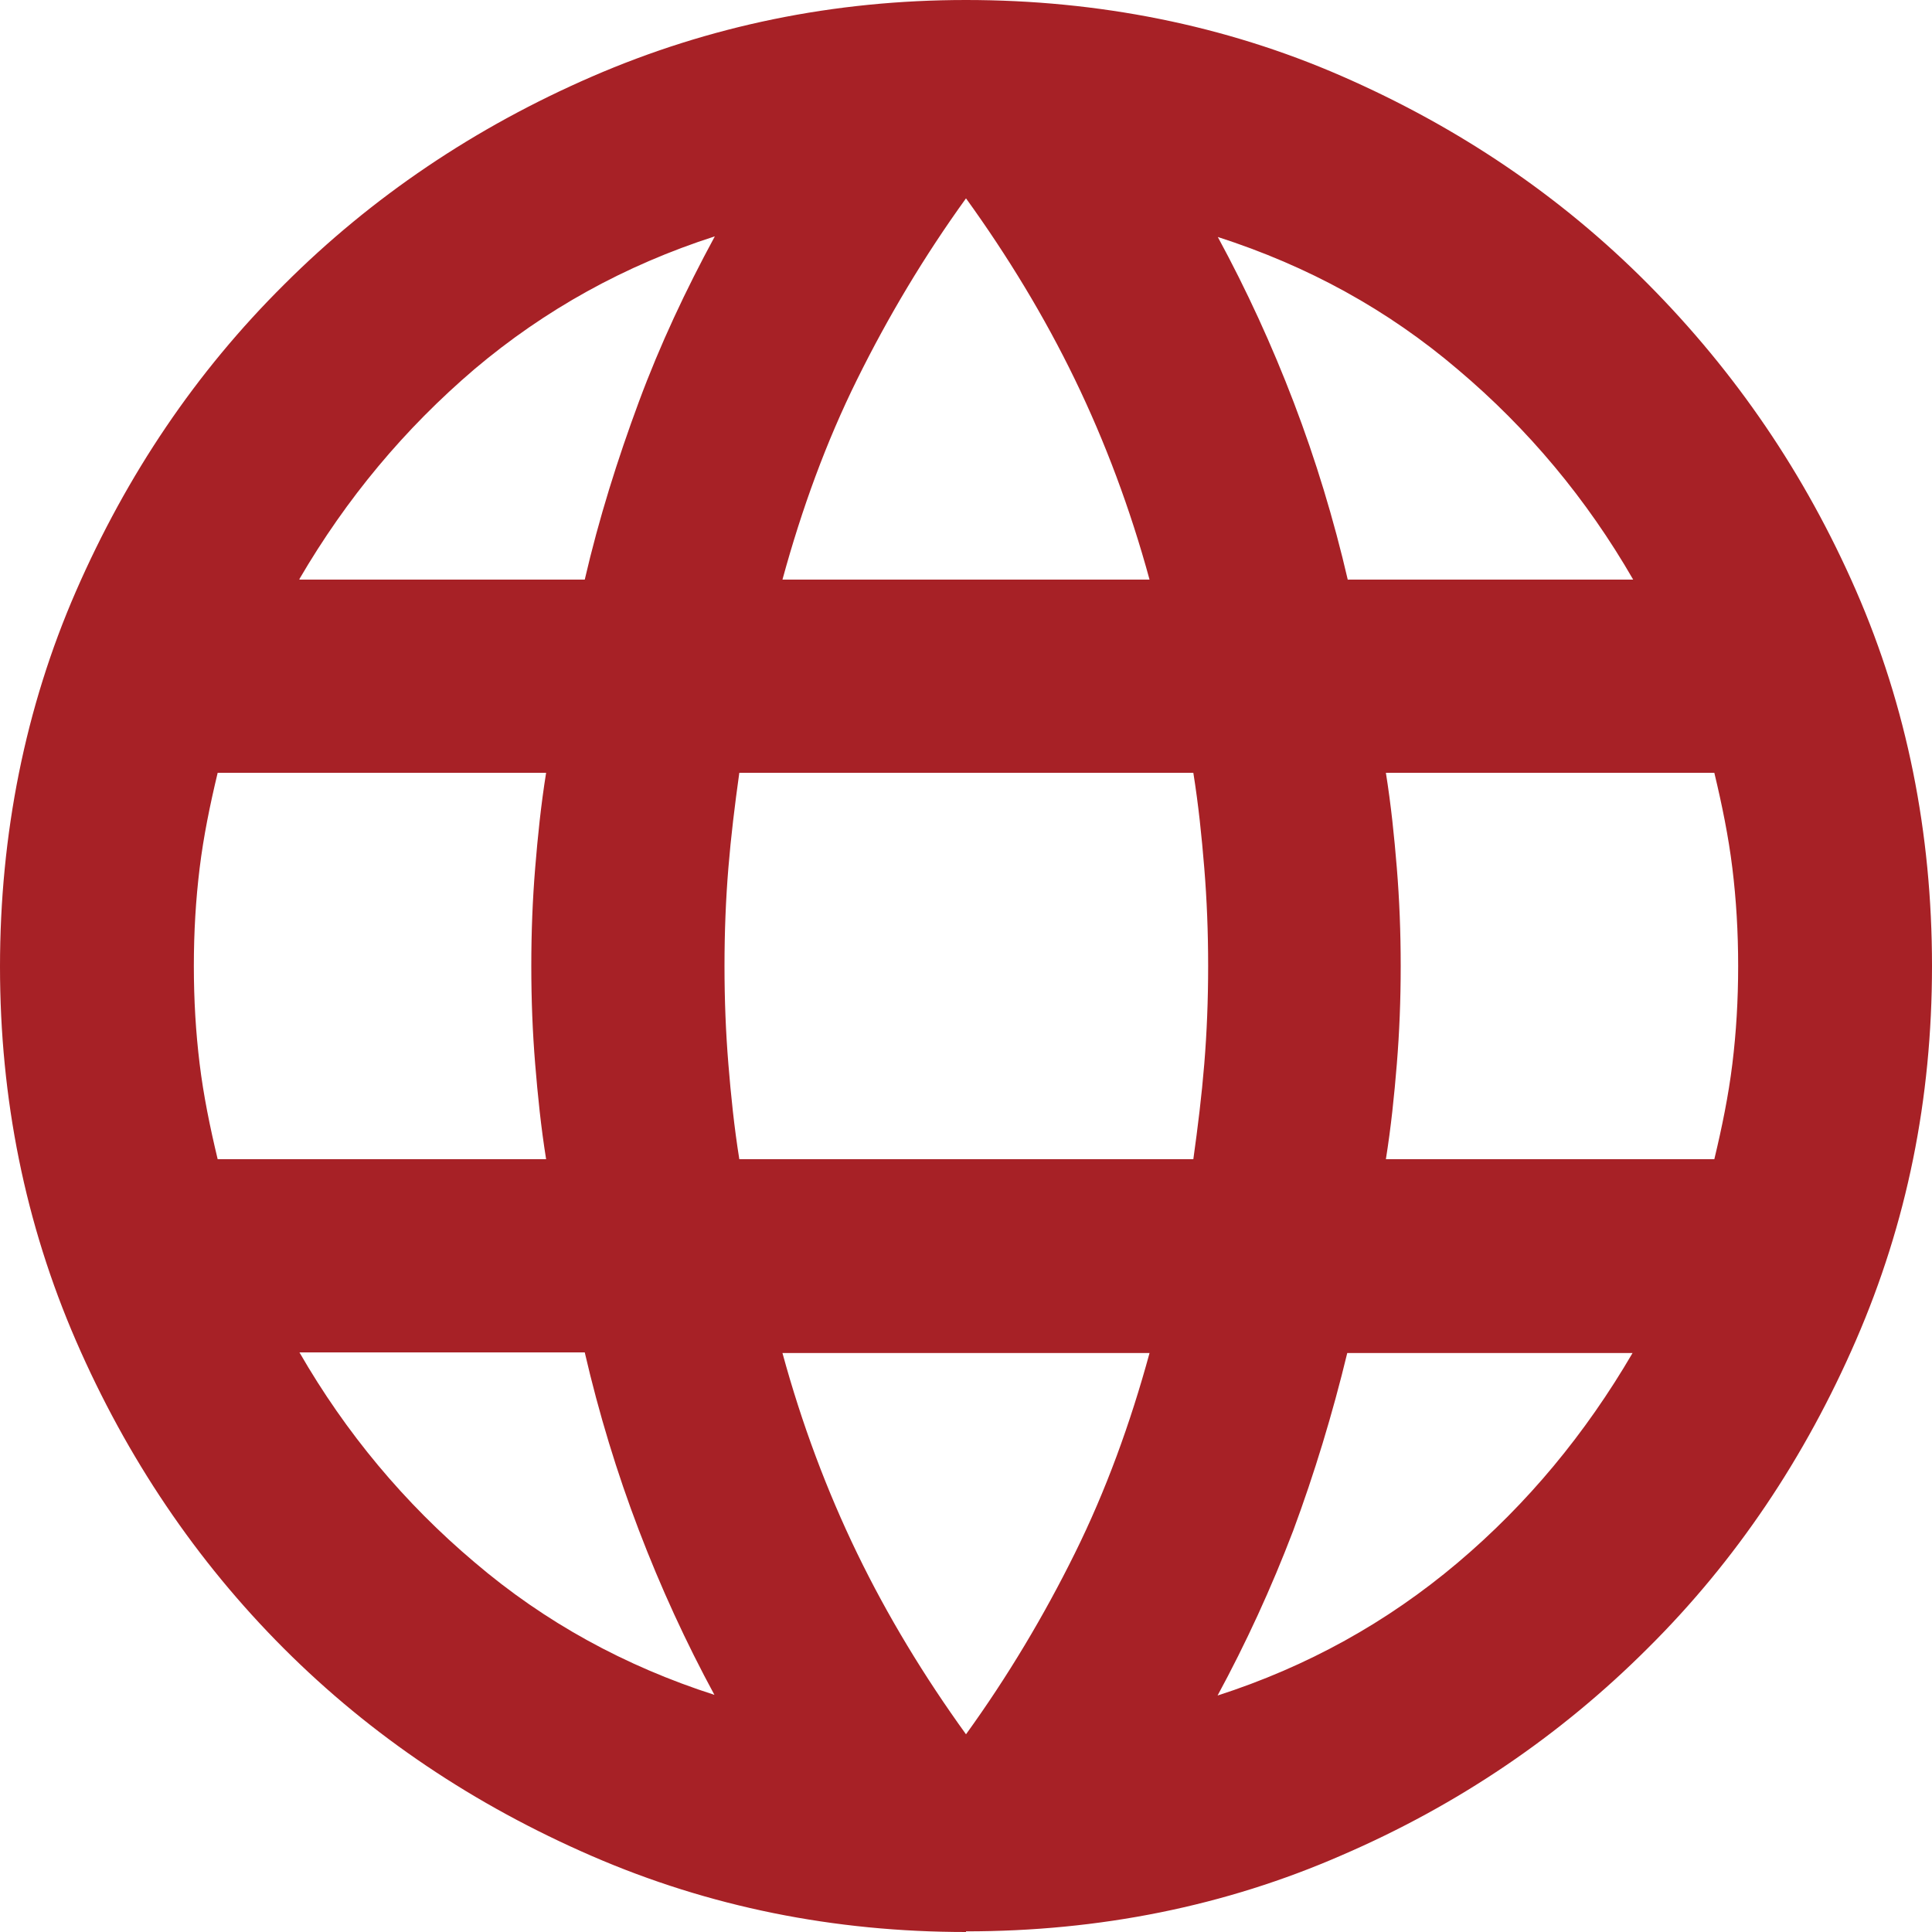 <?xml version="1.0" encoding="utf-8"?>
<svg xmlns="http://www.w3.org/2000/svg" width="30" height="30" version="1.1" viewBox="0 0 30 30">
<defs>
<style>
.st0 { fill: #a72126; }
</style>
</defs>
<path class="st0" d="M15,30c-2.05,0-3.99-.39-5.81-1.18-1.82-.79-3.42-1.86-4.78-3.22-1.36-1.36-2.44-2.96-3.23-4.78-.79-1.82-1.18-3.76-1.18-5.81s.39-4.02,1.18-5.83c.79-1.81,1.86-3.4,3.23-4.76,1.36-1.36,2.96-2.44,4.78-3.23S12.95,0,15,0s4.02.39,5.83,1.18c1.81.79,3.4,1.86,4.76,3.23s2.44,2.95,3.23,4.76c.79,1.81,1.18,3.76,1.18,5.83s-.39,3.99-1.18,5.81c-.79,1.82-1.86,3.42-3.23,4.78-1.36,1.36-2.95,2.44-4.76,3.22-1.81.79-3.76,1.18-5.83,1.18ZM15,26.93c.65-.9,1.21-1.84,1.69-2.81s.86-2.01,1.16-3.11h-5.7c.3,1.1.69,2.14,1.16,3.11s1.04,1.91,1.69,2.81ZM11.1,26.33c-.45-.83-.84-1.68-1.18-2.57-.34-.89-.62-1.81-.84-2.76h-4.43c.72,1.25,1.63,2.34,2.72,3.26,1.09.93,2.33,1.61,3.73,2.06ZM18.9,26.33c1.4-.45,2.64-1.14,3.73-2.06,1.09-.92,1.99-2.01,2.72-3.26h-4.43c-.23.95-.51,1.87-.84,2.76-.34.89-.73,1.74-1.18,2.57ZM3.38,18h5.1c-.08-.5-.13-.99-.17-1.48s-.06-.99-.06-1.52.02-1.03.06-1.52.09-.98.17-1.48H3.38c-.12.5-.22.99-.28,1.48s-.09.99-.09,1.52.03,1.03.09,1.52.16.98.28,1.48ZM11.48,18h7.05c.07-.5.13-.99.17-1.48s.06-.99.06-1.52-.02-1.03-.06-1.52-.09-.98-.17-1.48h-7.05c-.07.5-.13.99-.17,1.48s-.06.99-.06,1.52.02,1.03.06,1.52c.04.49.09.98.17,1.48ZM21.52,18h5.1c.12-.5.22-.99.28-1.48s.09-.99.09-1.52-.03-1.03-.09-1.52-.16-.98-.28-1.48h-5.1c.08.5.13.99.17,1.48s.06.99.06,1.52-.02,1.03-.06,1.52-.09.98-.17,1.48ZM20.93,9h4.43c-.72-1.25-1.63-2.34-2.72-3.26-1.09-.93-2.33-1.61-3.73-2.06.45.83.84,1.68,1.18,2.57.34.89.62,1.81.84,2.76ZM12.15,9h5.7c-.3-1.1-.69-2.14-1.16-3.11s-1.04-1.91-1.69-2.81c-.65.9-1.21,1.84-1.69,2.81s-.86,2.01-1.16,3.11ZM4.65,9h4.43c.22-.95.51-1.87.84-2.76s.73-1.74,1.18-2.57c-1.4.45-2.64,1.14-3.73,2.06-1.09.93-1.99,2.01-2.72,3.26Z"/>
</svg>
